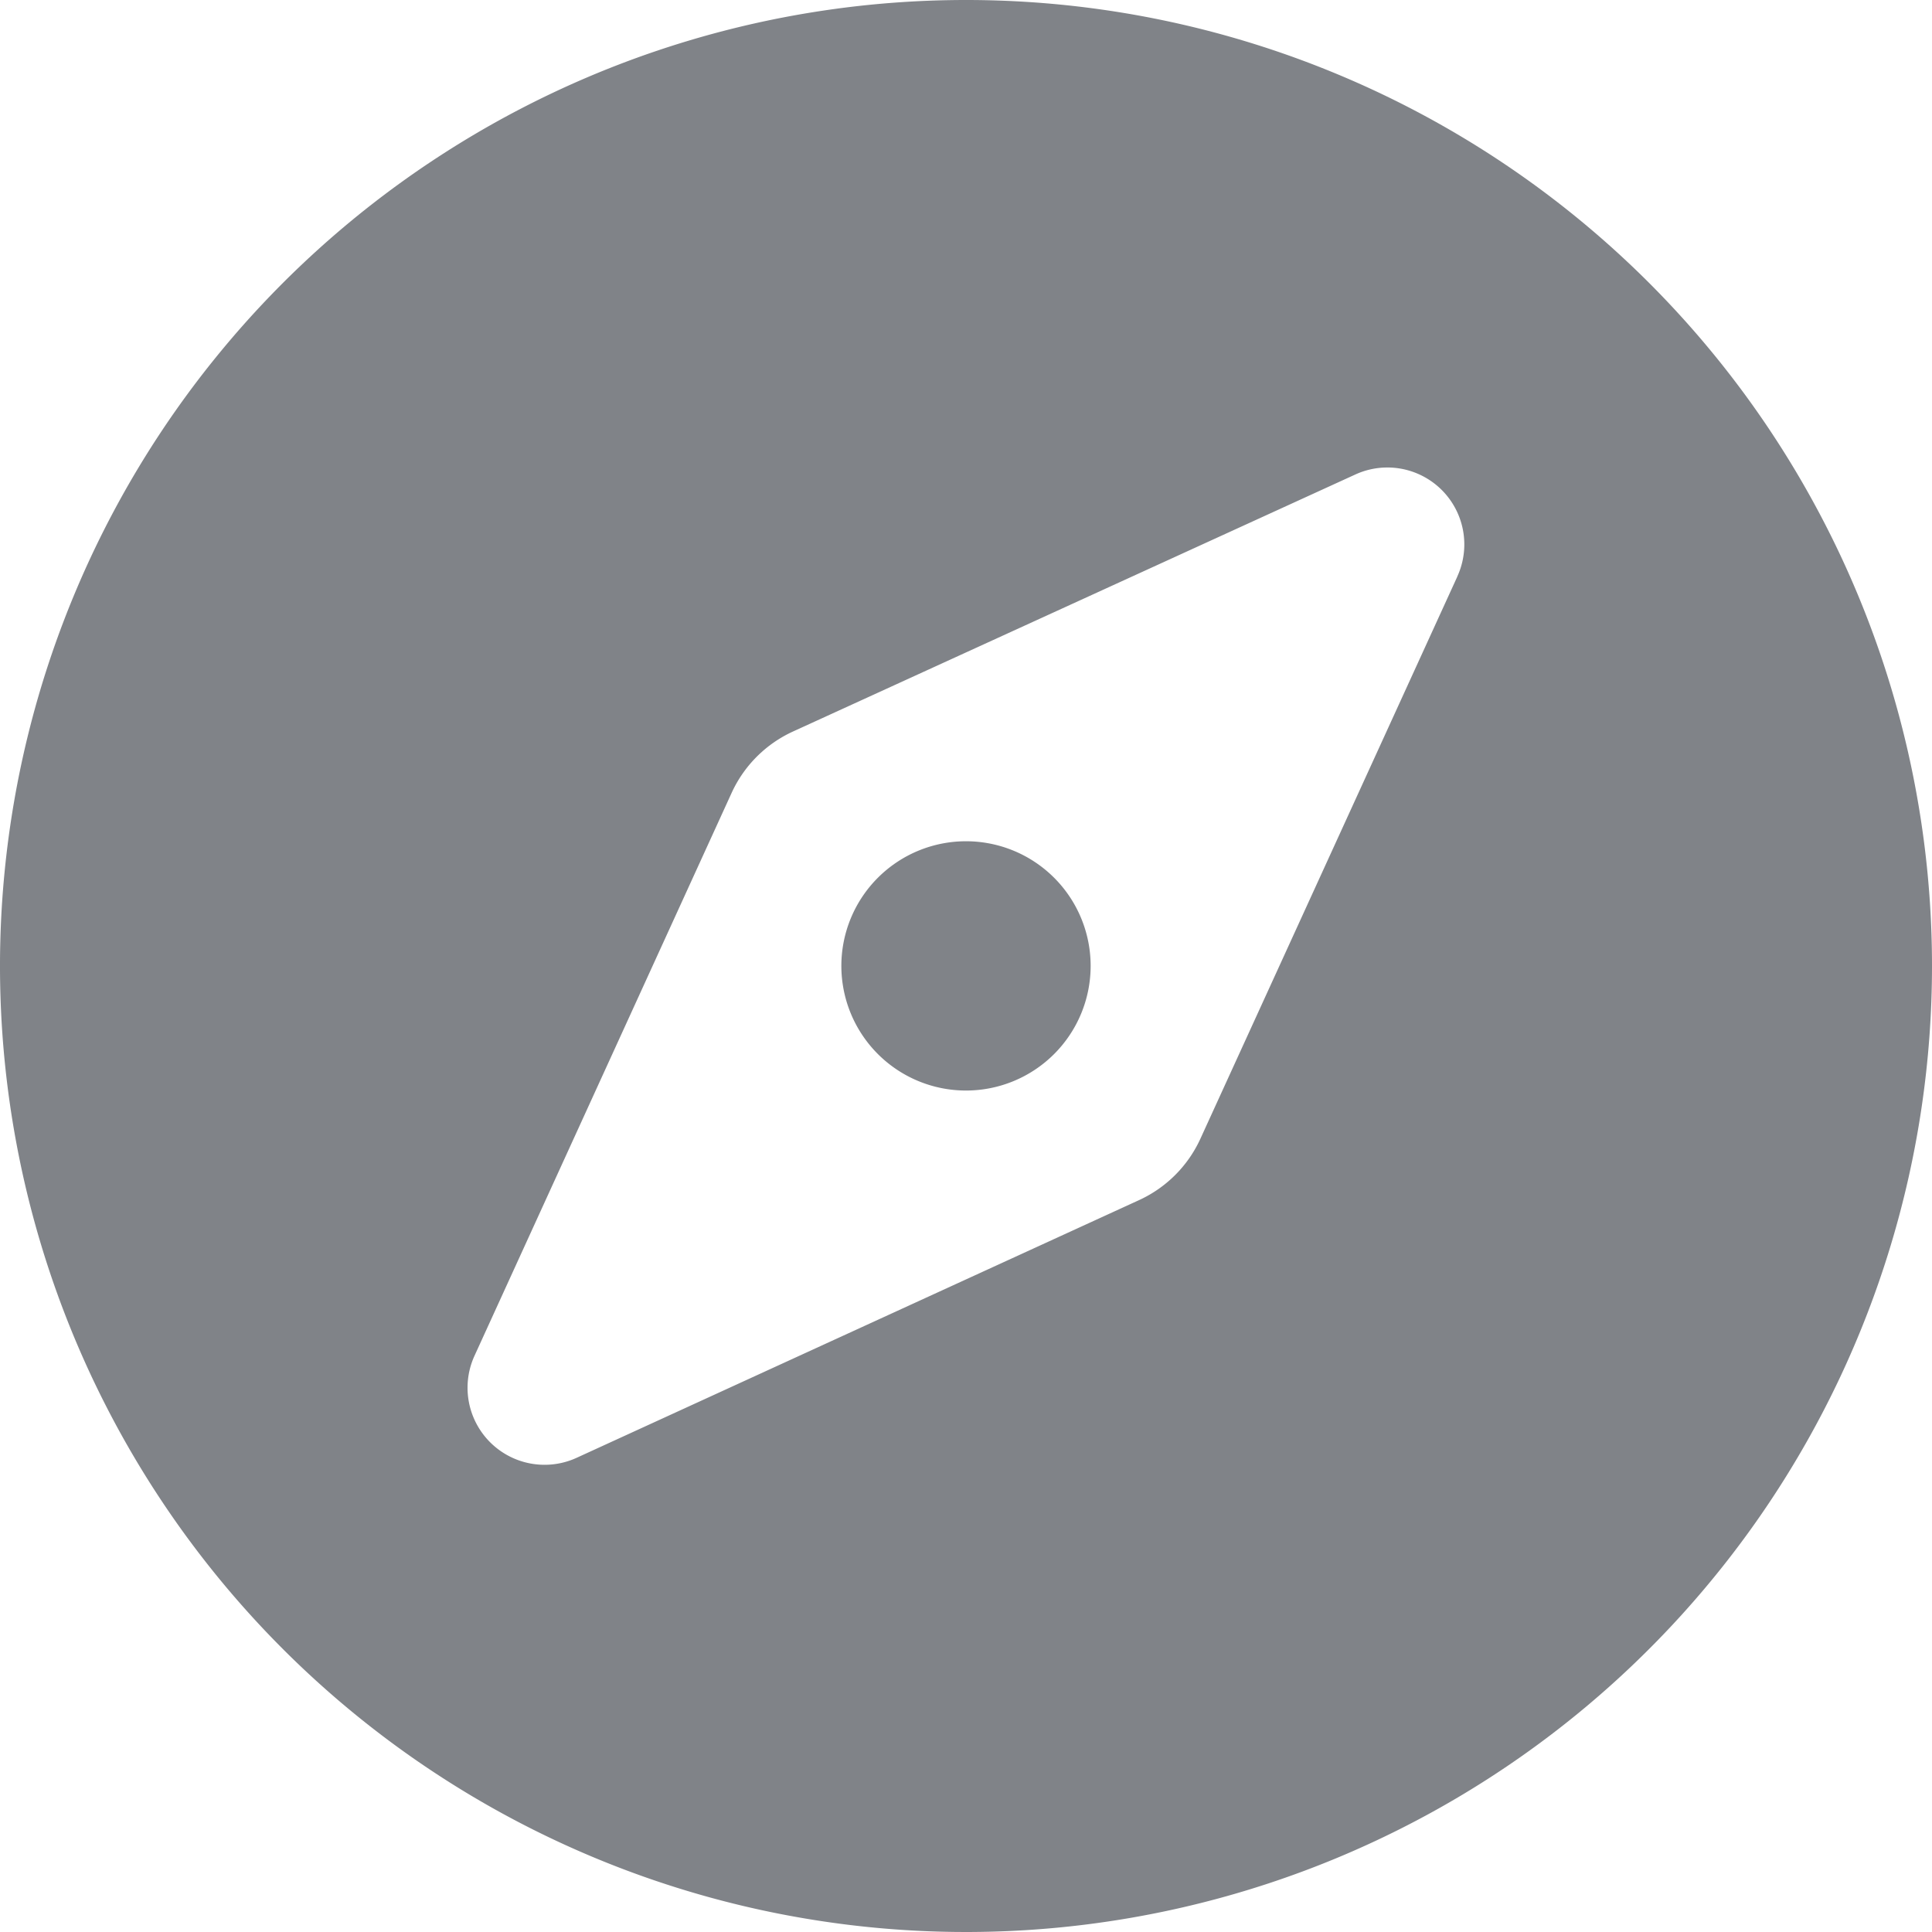 <svg xmlns="http://www.w3.org/2000/svg" width="16.88" height="16.88" viewBox="0 0 16.88 16.88">
  <path id="compass" d="M7.67,8.232a1.089,1.089,0,1,0,1.54,0A1.089,1.089,0,0,0,7.67,8.232ZM8.44.563A8.44,8.44,0,1,0,16.88,9,8.439,8.439,0,0,0,8.44.563ZM12.733,5.6l-2.245,4.912a1.087,1.087,0,0,1-.537.537L5.038,13.3a.673.673,0,0,1-.892-.892L6.392,7.491a1.087,1.087,0,0,1,.537-.537l4.912-2.245a.672.672,0,0,1,.891.892Z" transform="translate(0 -0.563)" fill="#808388"/>
</svg>
